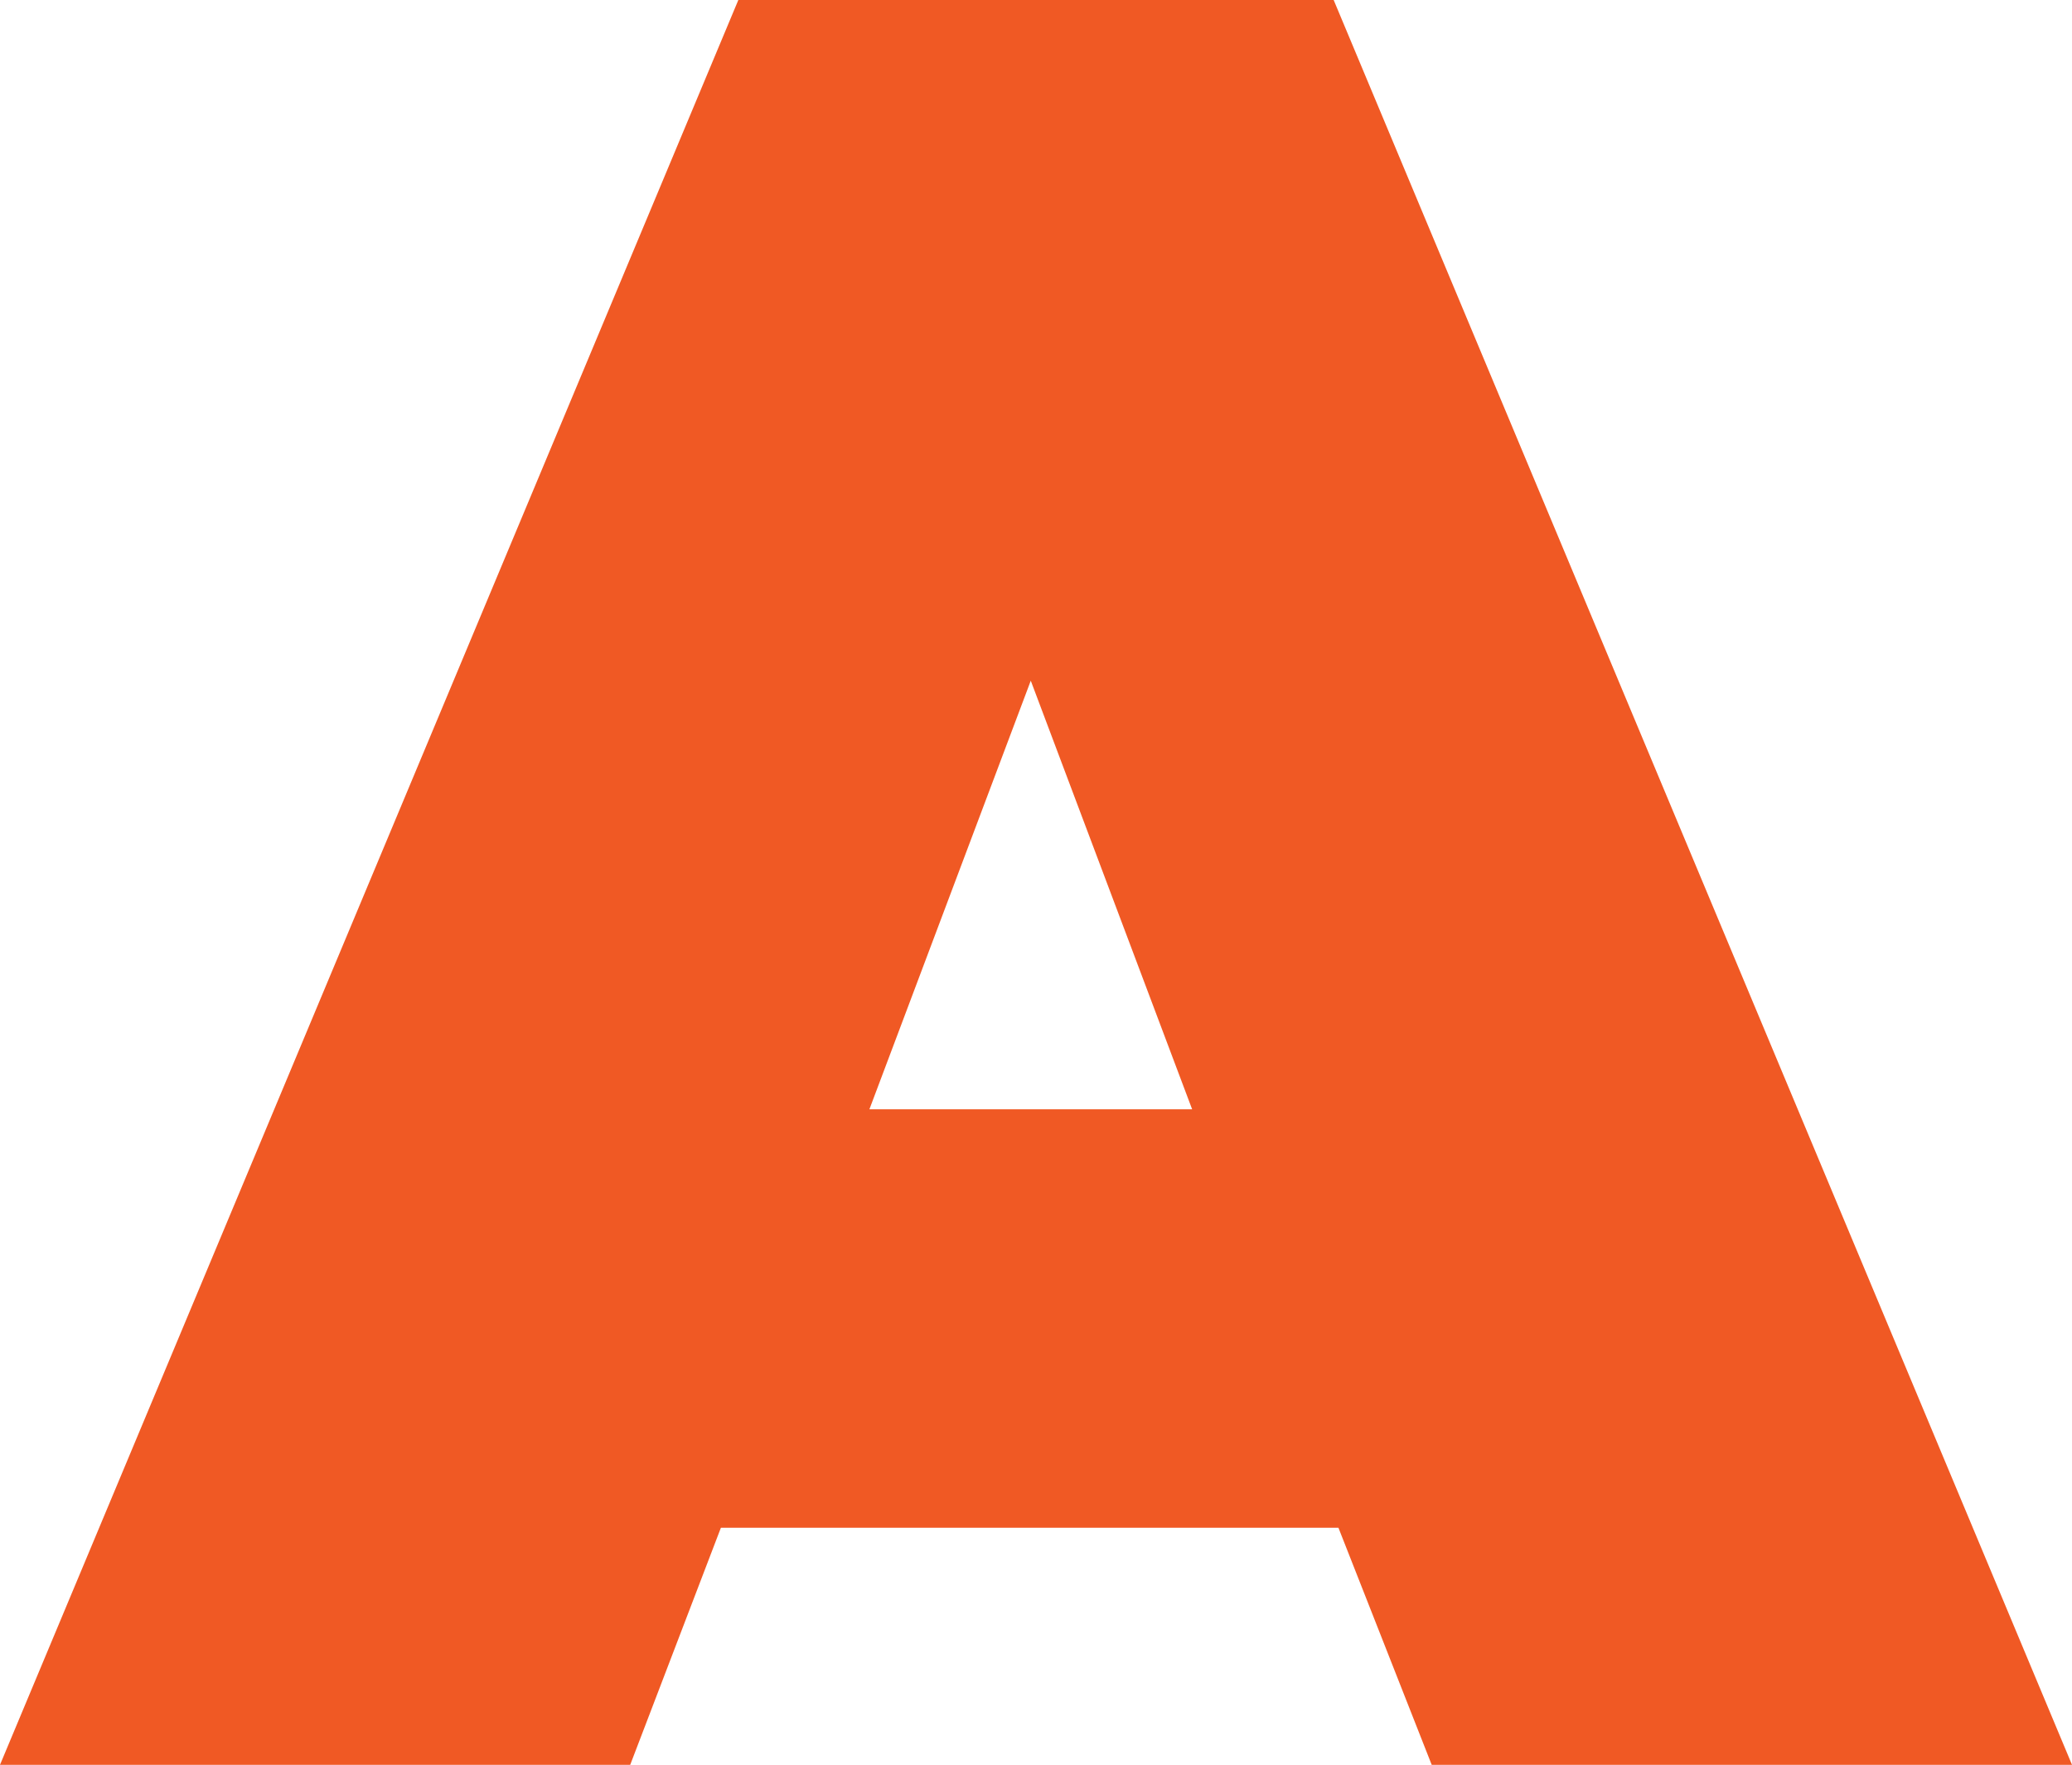 <svg xmlns="http://www.w3.org/2000/svg" id="Layer_2" data-name="Layer 2" viewBox="0 0 112.87 96.11"><defs><style>      .cls-1 {        fill: #f05924;        stroke-width: 0px;      }    </style></defs><g id="Layer_1-2" data-name="Layer 1"><path class="cls-1" d="M40.22,0h32.43l40.22,96.11h-34.88l-5.08-12.91h-33.64l-4.94,12.91H0L40.22,0ZM64.94,60.41l-8.79-23.34-8.79,23.34h17.58Z"></path></g></svg>